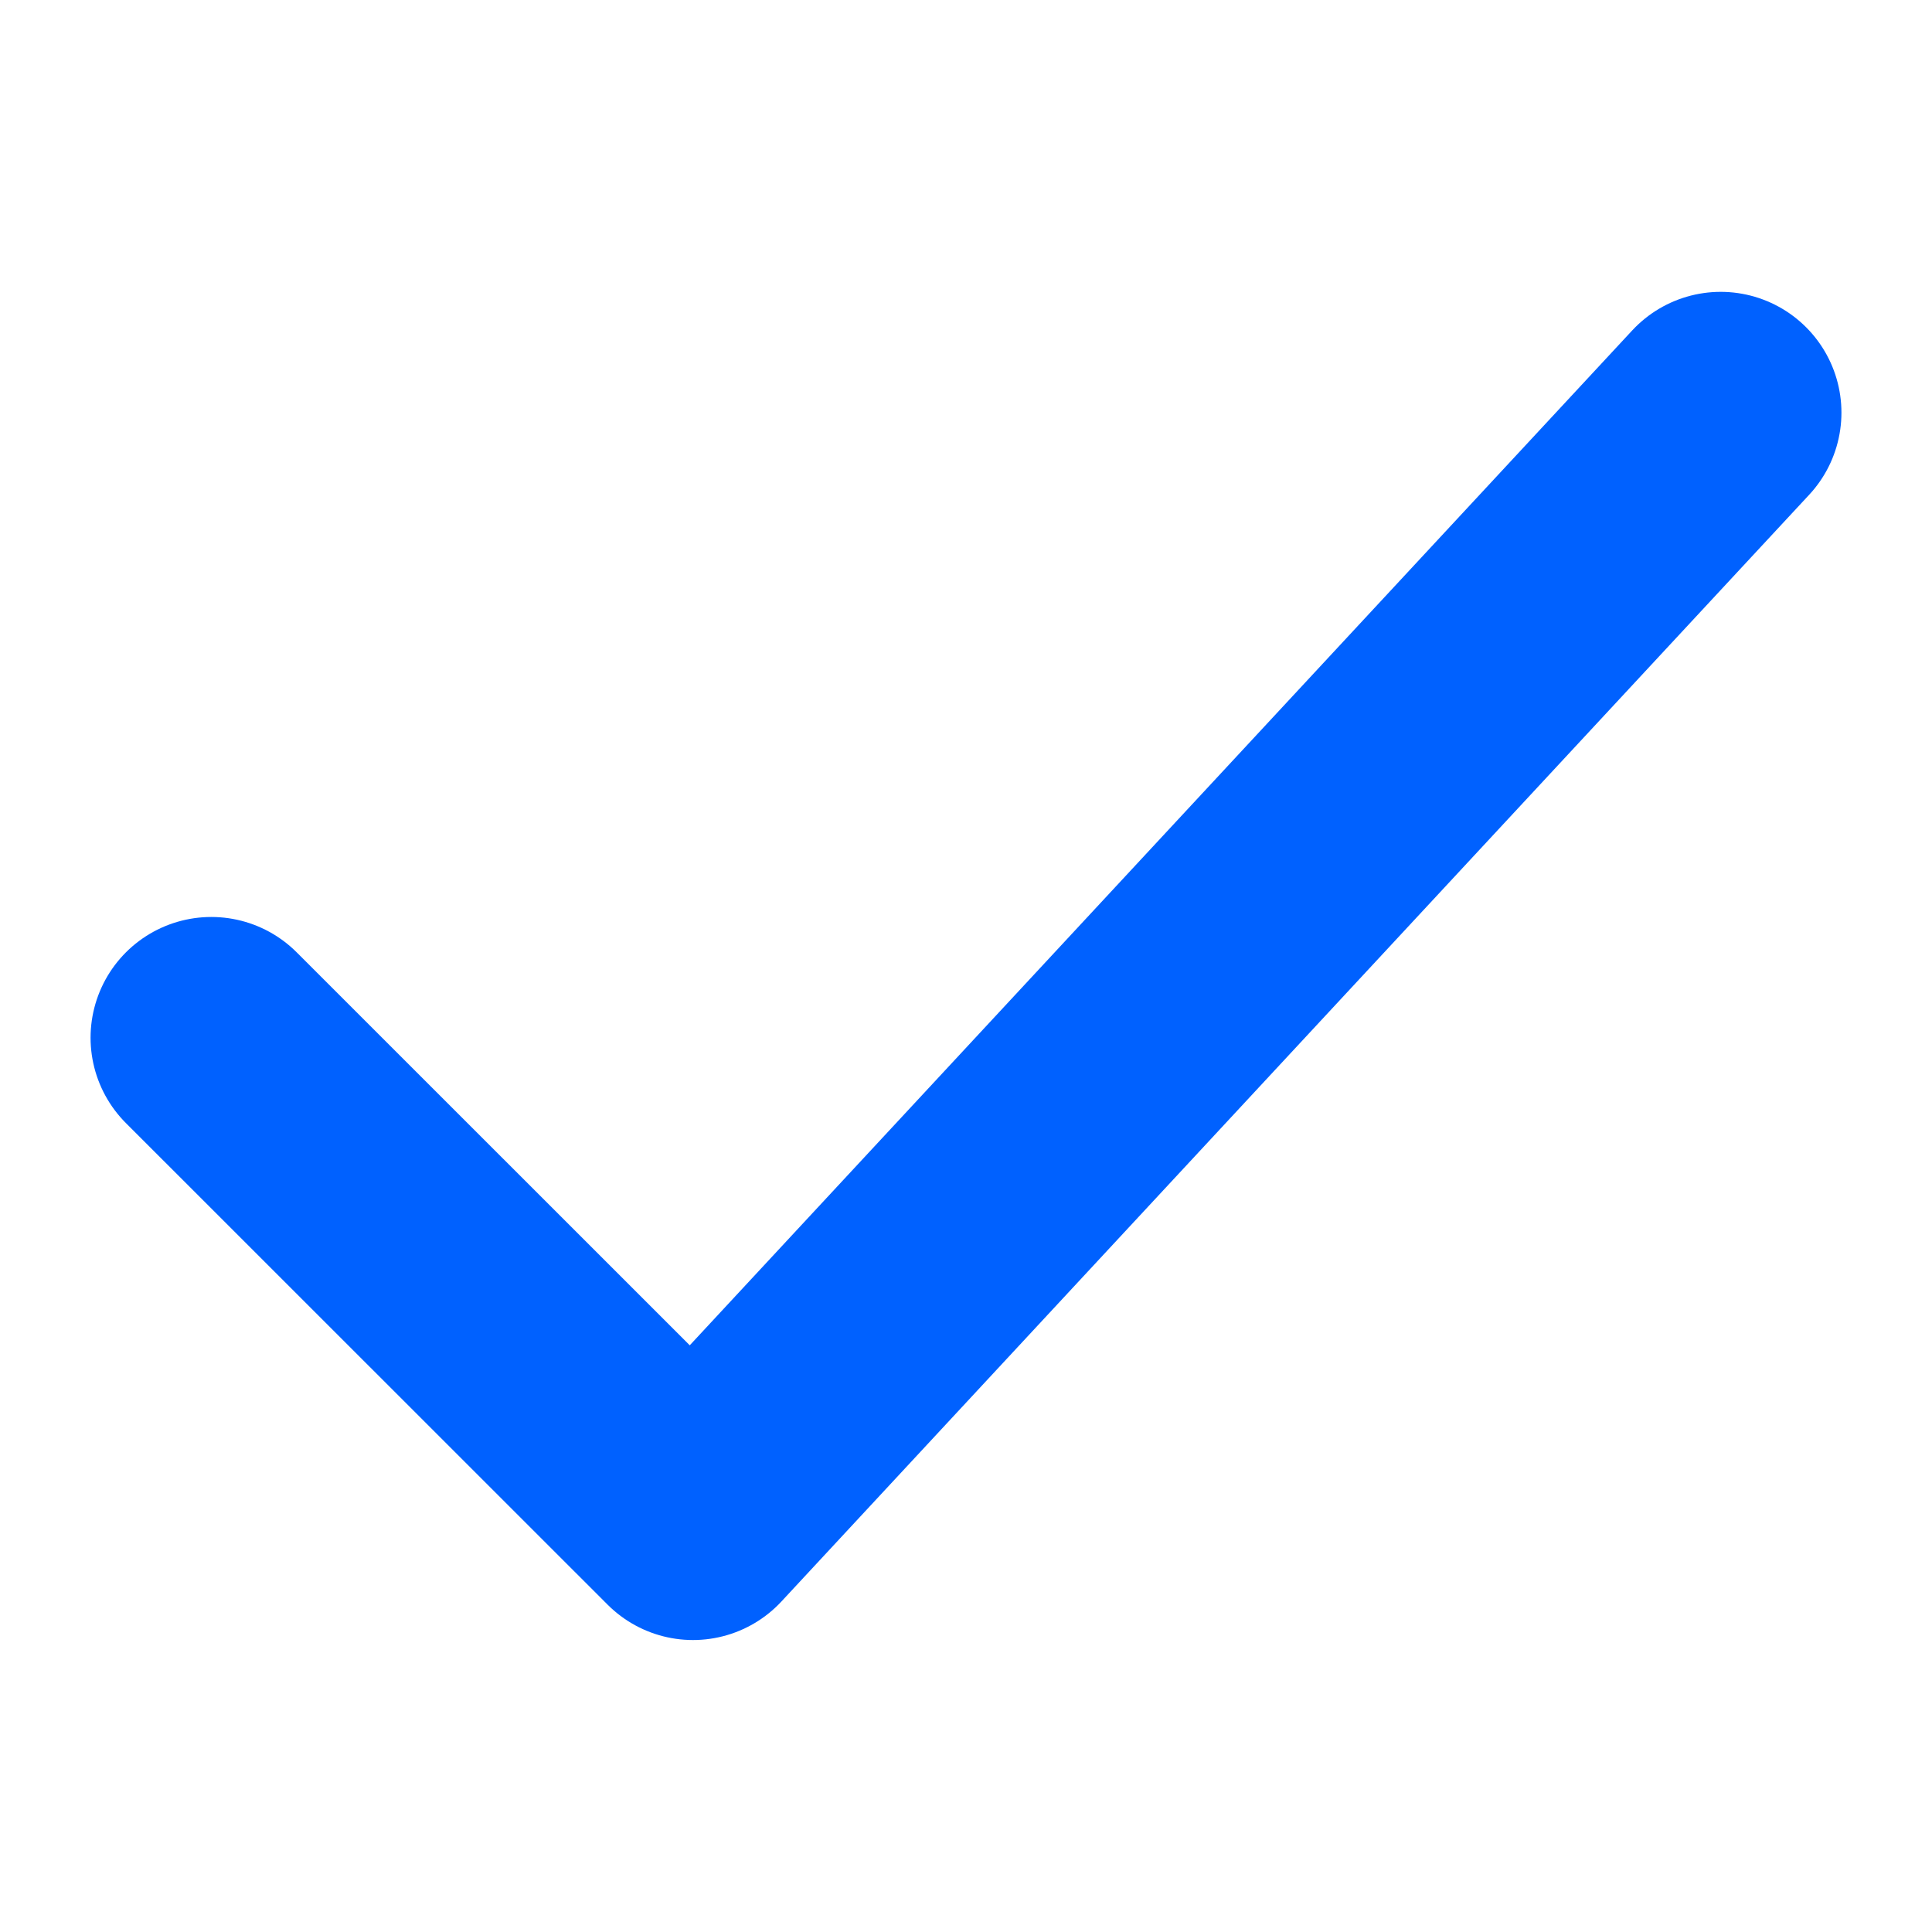 <svg width="16" height="16" viewBox="0 0 16 16" fill="none" xmlns="http://www.w3.org/2000/svg">
<path d="M1.75 8.594L5.739 12.582L14.25 3.417" stroke="#0061FF" stroke-width="2" stroke-linecap="round" stroke-linejoin="round"/>
</svg>